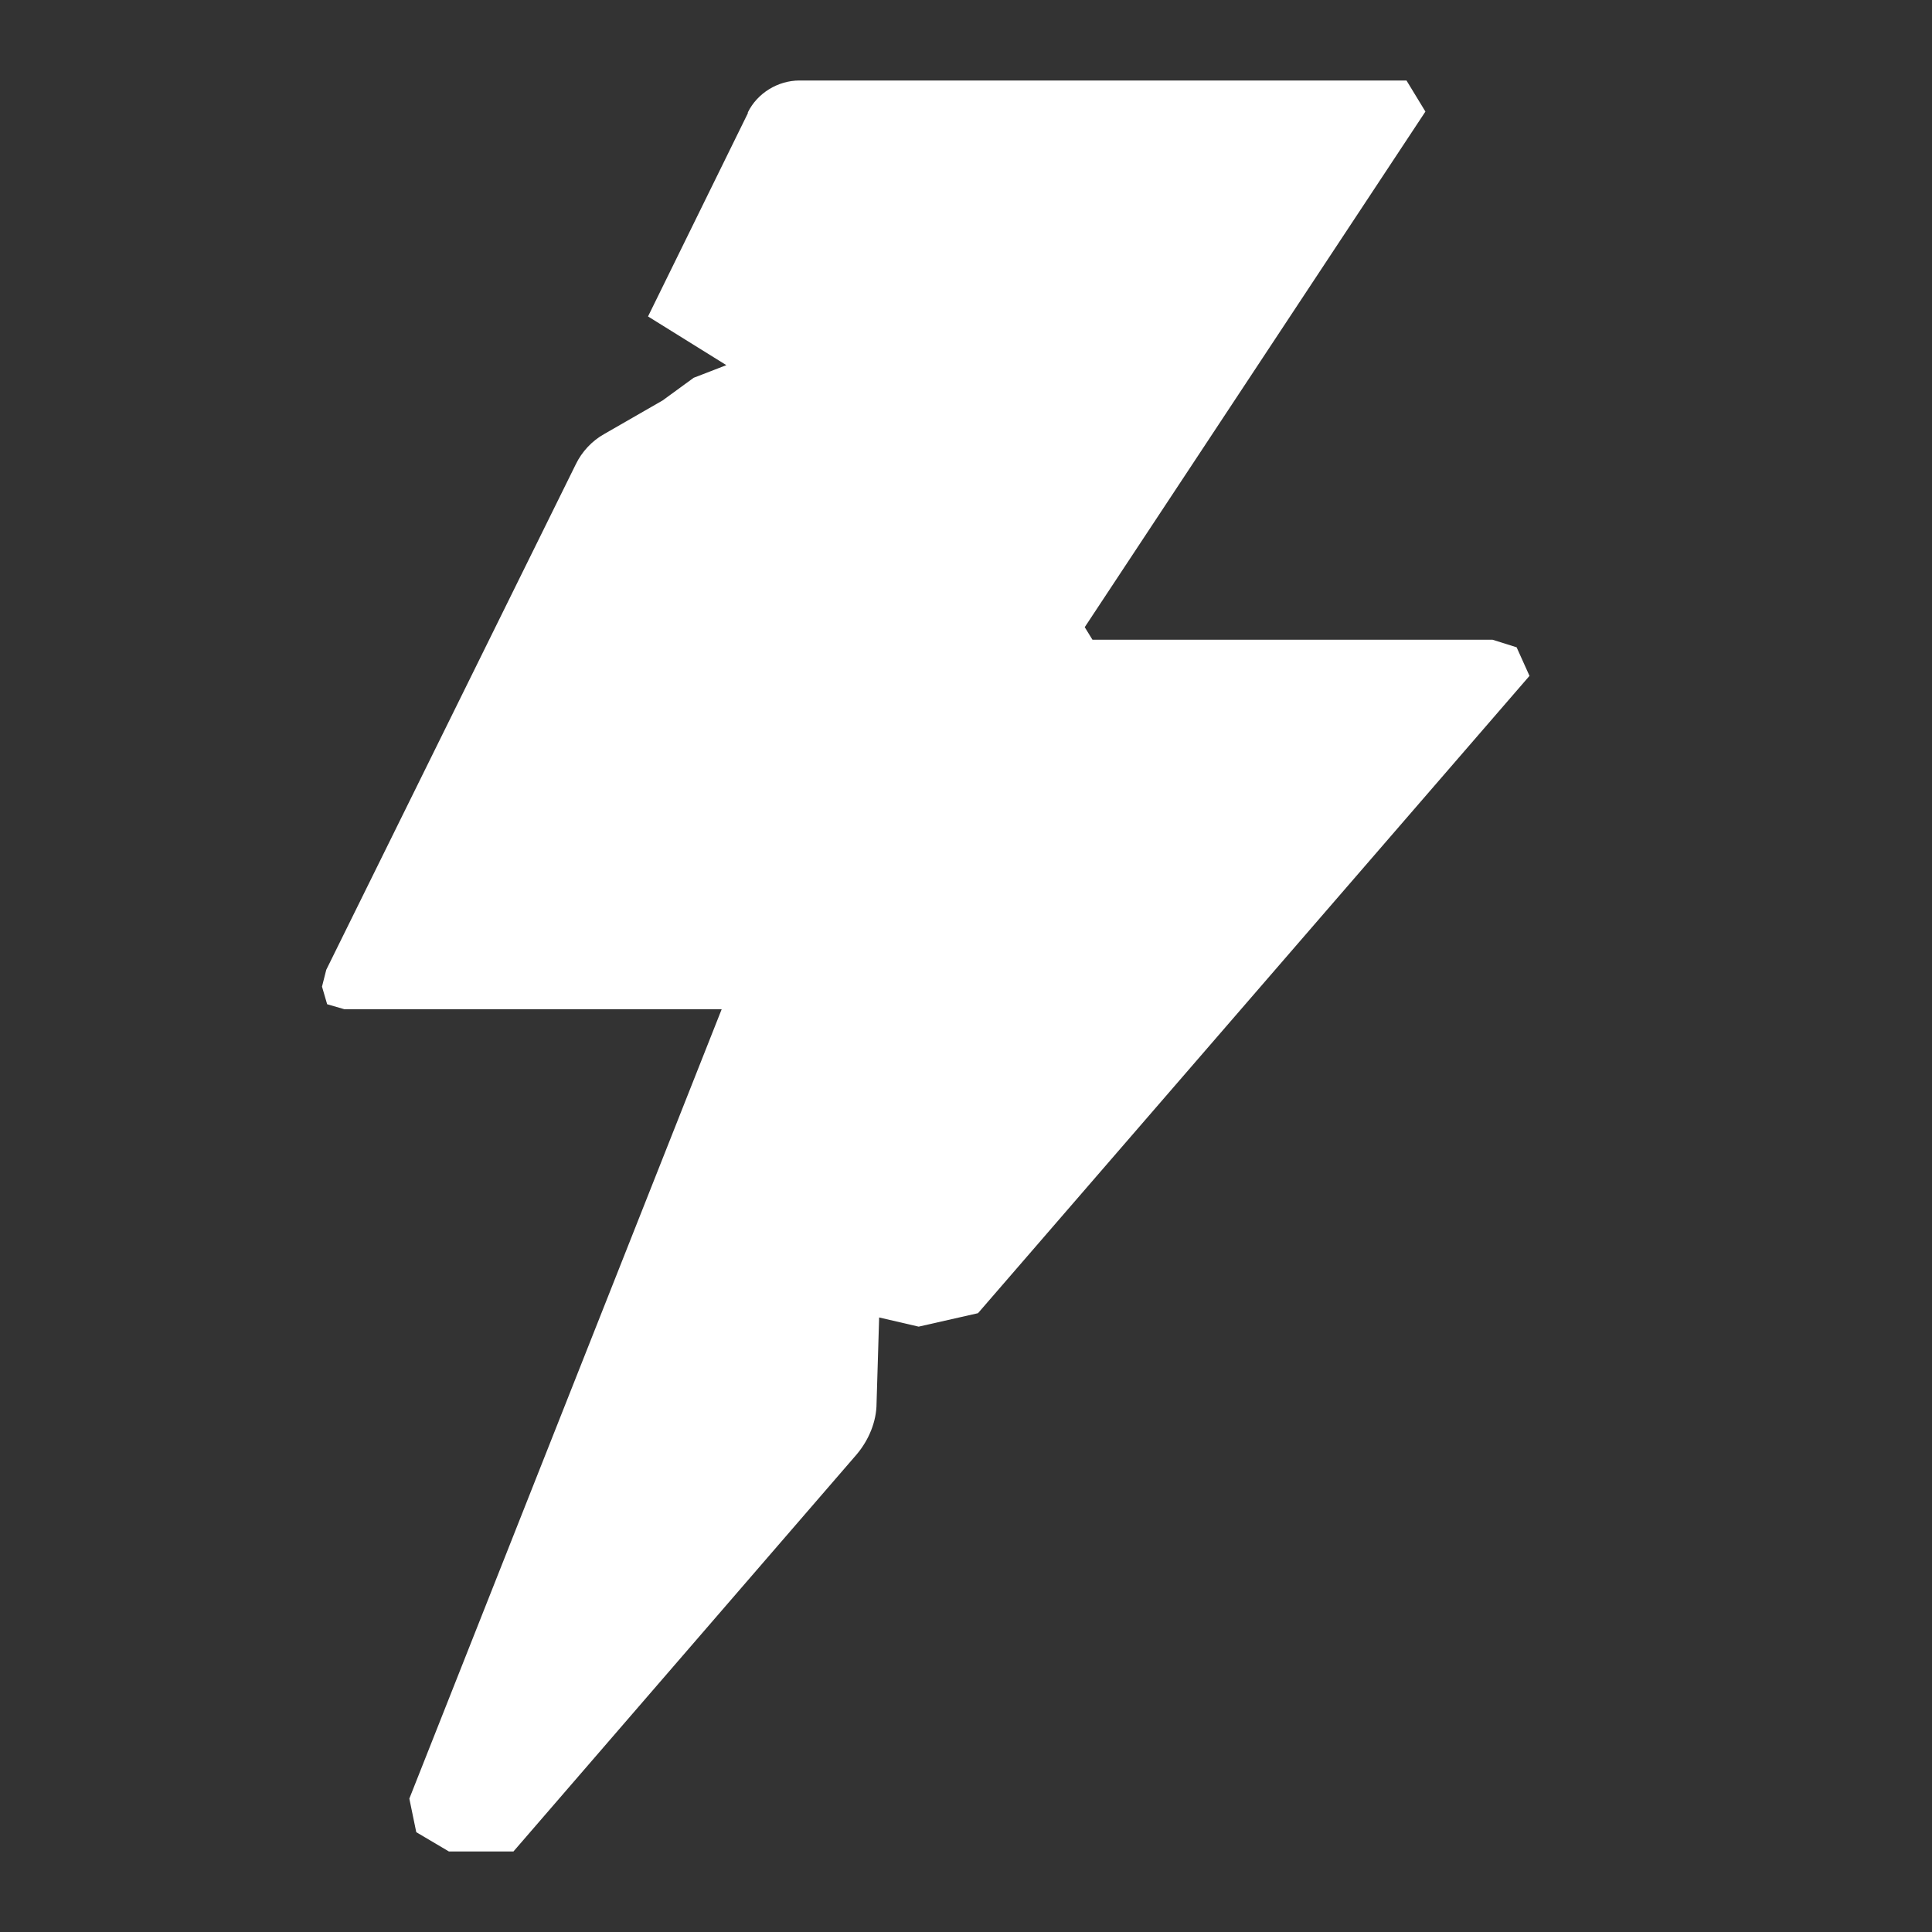 <svg width="24" height="24" viewBox="0 0 24 24" fill="none" xmlns="http://www.w3.org/2000/svg">
<rect x="0" y="0" width="24" height="24" fill="#333333" stroke="none"/>
<path d="M9.29 1.396C9.408 1.156 9.664 1 9.931 1H17.472L17.707 1.386L13.475 7.791L13.571 7.947H18.541L18.84 8.041L19 8.396L12.149 16.313L11.412 16.48L10.921 16.366L10.889 17.43C10.889 17.659 10.792 17.889 10.643 18.066L6.378 23H5.577L5.171 22.76L5.085 22.343L8.965 12.537H4.278L4.064 12.475L4 12.256L4.053 12.047L7.153 5.767C7.228 5.611 7.356 5.475 7.505 5.392L8.232 4.974L8.617 4.693L9.023 4.536L8.05 3.931L9.29 1.407V1.396Z" fill="white"/>
</svg>
